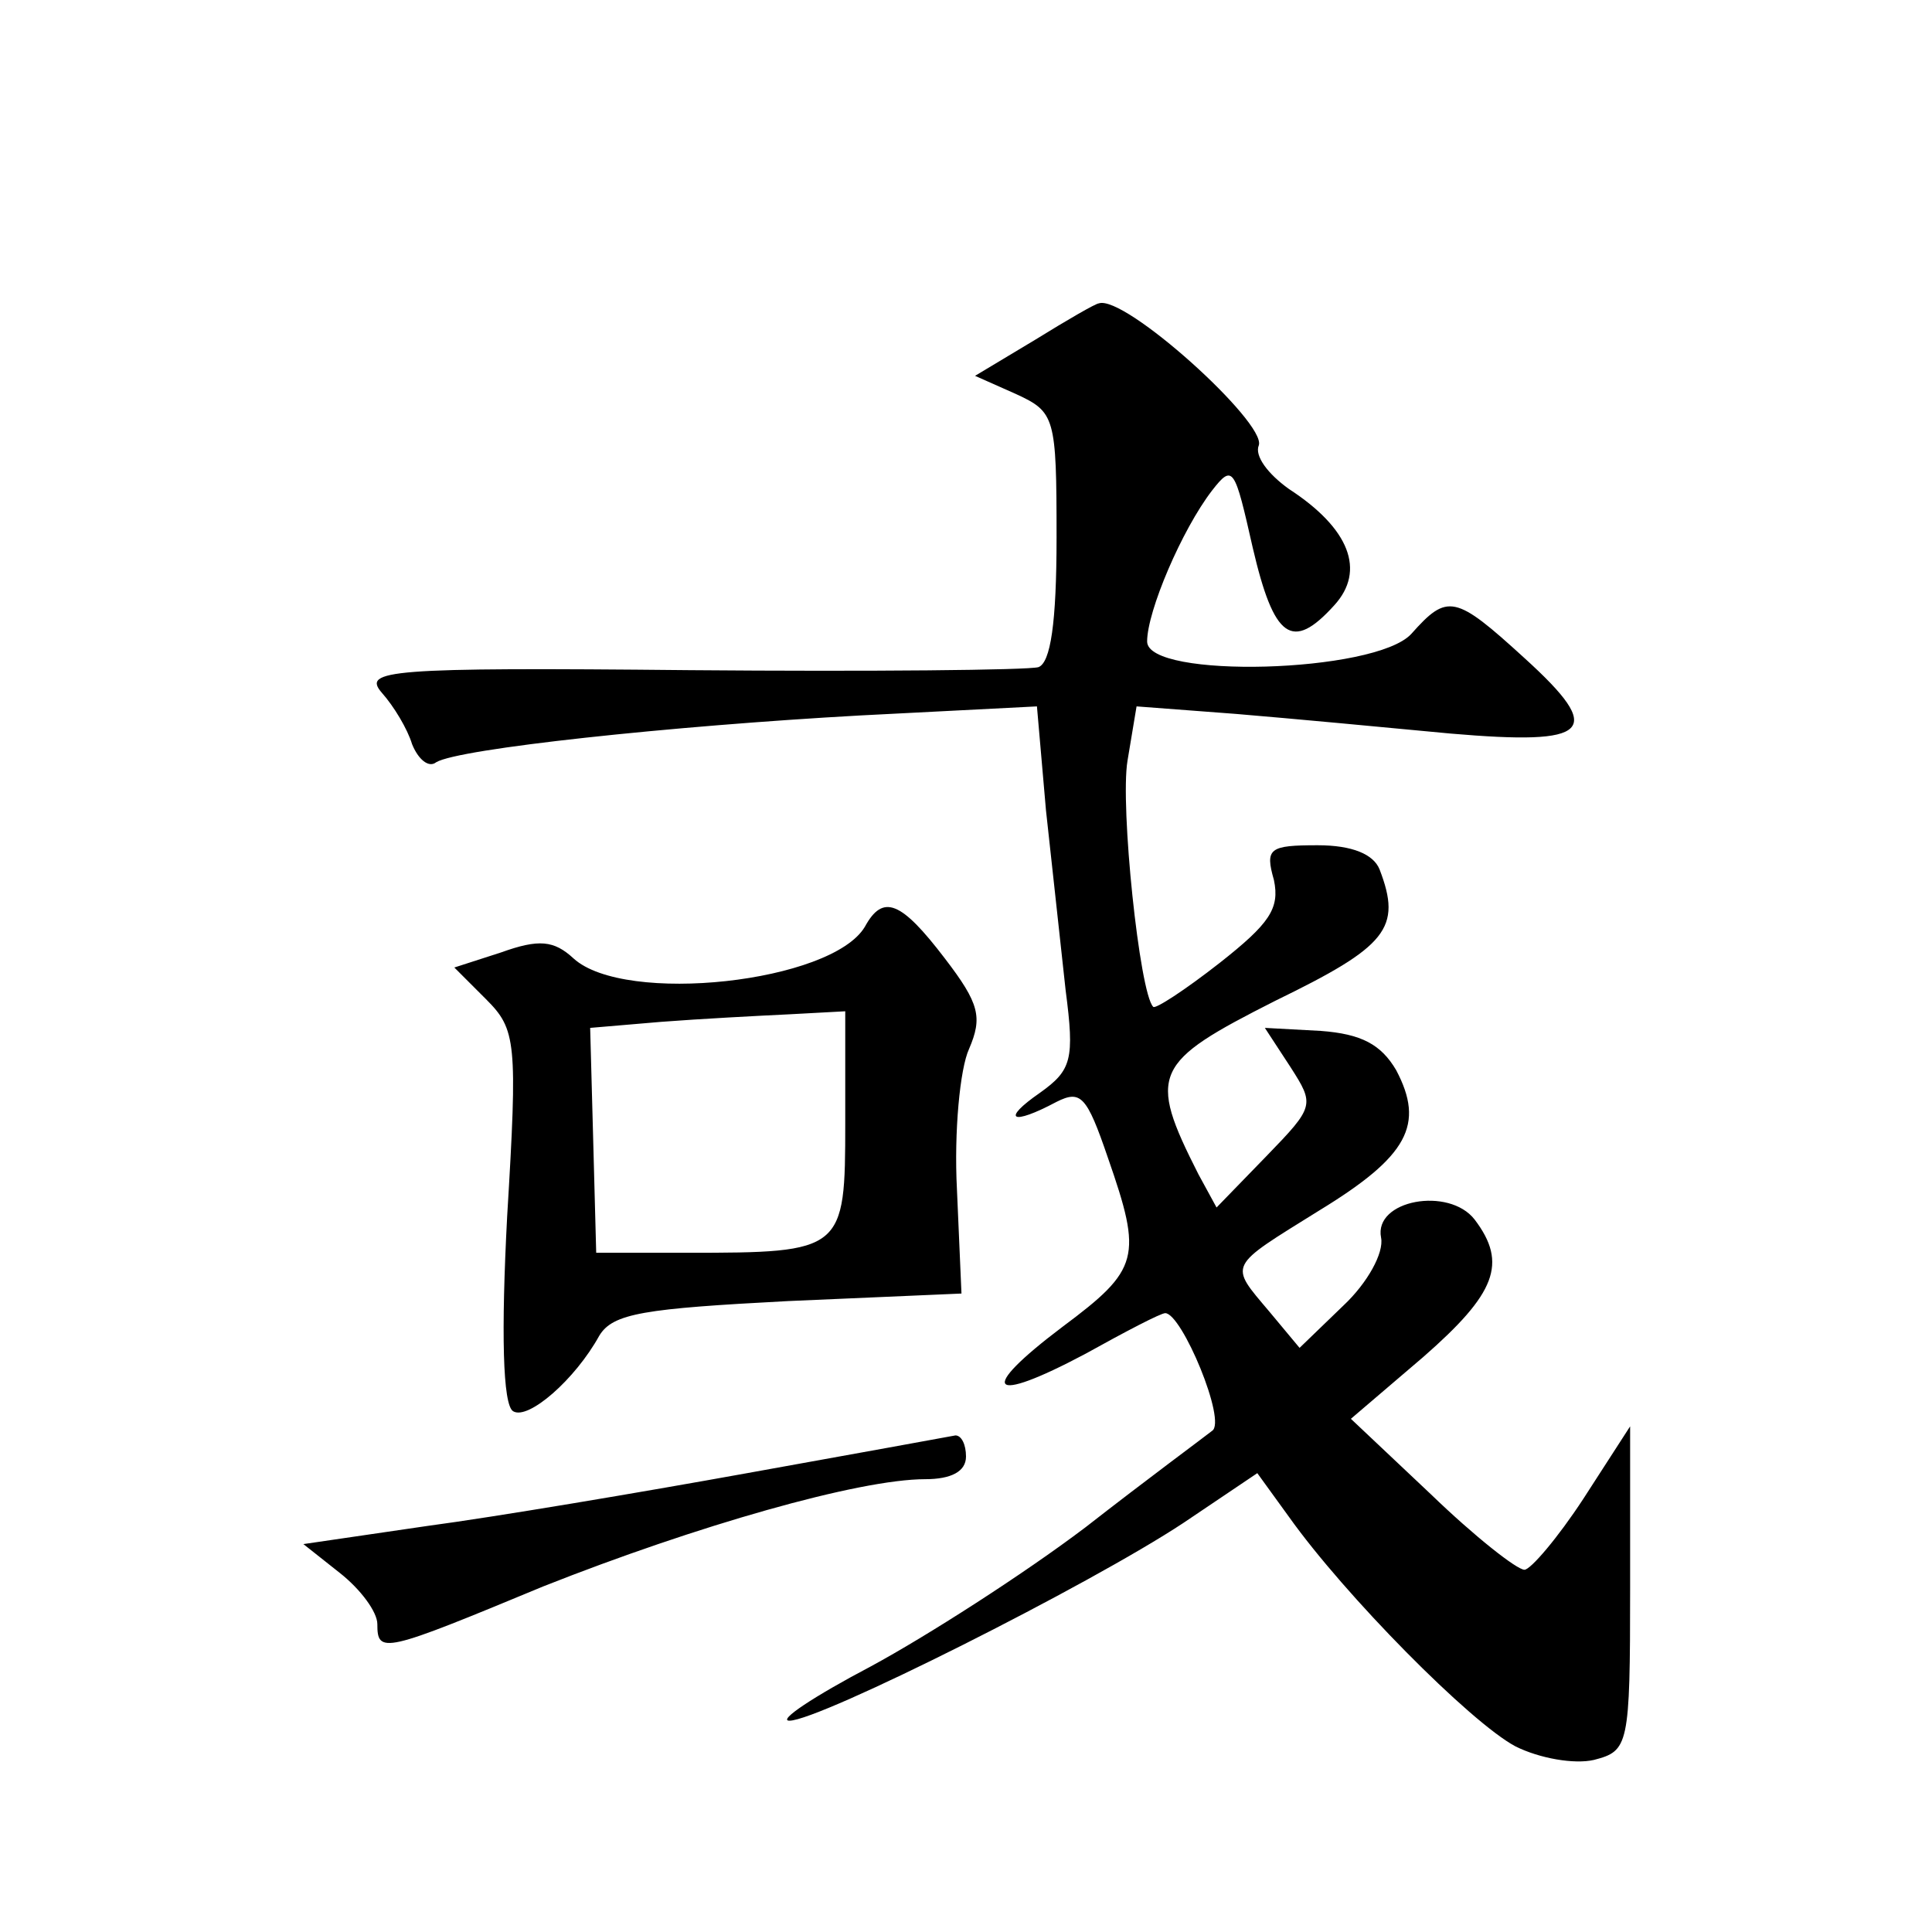 <?xml version="1.0" standalone="no"?>
<!DOCTYPE svg PUBLIC "-//W3C//DTD SVG 20010904//EN"
 "http://www.w3.org/TR/2001/REC-SVG-20010904/DTD/svg10.dtd">
<svg version="1.0" xmlns="http://www.w3.org/2000/svg"
 width="128pt" height="128pt" viewBox="0 0 128 128"
 preserveAspectRatio="xMidYMid meet">
<g transform="translate(0,128) scale(0.1,-0.1)"
fill="#0" stroke="none">
<path d="M686 1055 l-40 -24 27 -12 c26 -12 27 -15 27 -95 0 -57 -4 -83 -12 -86
-7 -2 -111 -3 -231 -2 -201 2 -217 0 -204 -15 8 -9 17 -24 20 -34 4 -10 11 -16
16 -12 15 9 155 24 281 31 l117 6 6 -69 c4 -37 10 -91 13 -119 6 -46 4 -53 -17
-68 -26 -18 -19 -22 11 -6 16 8 20 4 34 -37 23 -66 21 -74 -30 -112 -57 -43 -49
-52 15 -18 27 15 50 27 53 27 11 0 41 -72 31 -78 -5 -4 -43 -32 -84 -64 -41 -31
-105 -72 -142 -92 -38 -20 -62 -36 -54 -36 20 0 199 90 261 131 l49 33 21 -29 c37
-52 120 -136 150 -152 16 -8 39 -12 52 -9 23 6 24 9 24 114 l0 107 -31 -48 c-17
-26 -35 -47 -39 -47 -5 0 -33 22 -62 50 l-53 50 48 41 c48 42 56 62 34 91 -17 22
-67 13 -62 -12 2 -10 -9 -30 -25 -45 l-29 -28 -20 24 c-27 32 -28 29 33 67 59 36
70 57 51 93 -10 17 -23 24 -50 26 l-37 2 17 -26 c16 -25 16 -26 -16 -59 l-33 -34
-12 22 c-34 67 -30 74 51 115 74 36 84 48 69 87 -4 10 -18 16 -41 16 -32 0 -35
-2 -29 -23 4 -19 -3 -29 -36 -55 -23 -18 -43 -31 -44 -29 -9 9 -22 133 -17 163
l6 36 66 -5 c36 -3 100 -9 142 -13 93 -8 103 1 49 50 -46 42 -51 43 -75 16 -24
-26 -175 -30 -175 -5 0 20 23 74 43 100 14 18 15 15 27 -38 14 -60 26 -69 54 -38
21 23 10 51 -30 77 -14 10 -23 22 -20 29 5 15 -89 100 -106 94 -2 0 -21 -11 -42
-24z M573 666 c-22 -37 -159 -52 -193 -21 -13 12 -23 13 -48 4 l-31 -10 21 -21
c20 -20 21 -28 14 -144 -4 -76 -3 -125 4 -129 10 -6 41 21 57 50 9 15 30 18 125
23 l115 5 -3 69 c-2 38 2 80 8 93 9 21 7 30 -16 60 -29 38 -41 43 -53 21z m-13
-130 c0 -85 -1 -86 -105 -86 l-60 0 -2 75 -2 74 47 4 c26 2 64 4 85 5 l37 2 0 -74z
M495 304 c-72 -13 -167 -29 -212 -35 l-82 -12 24 -19 c14 -11 25 -26 25 -34 0 -20
4 -19 110 25 101 40 209 71 253 71 17 0 27 5 27 15 0 8 -3 14 -7 14 -5 -1 -66 -12
-138 -25z"/>
</g>
</svg>
